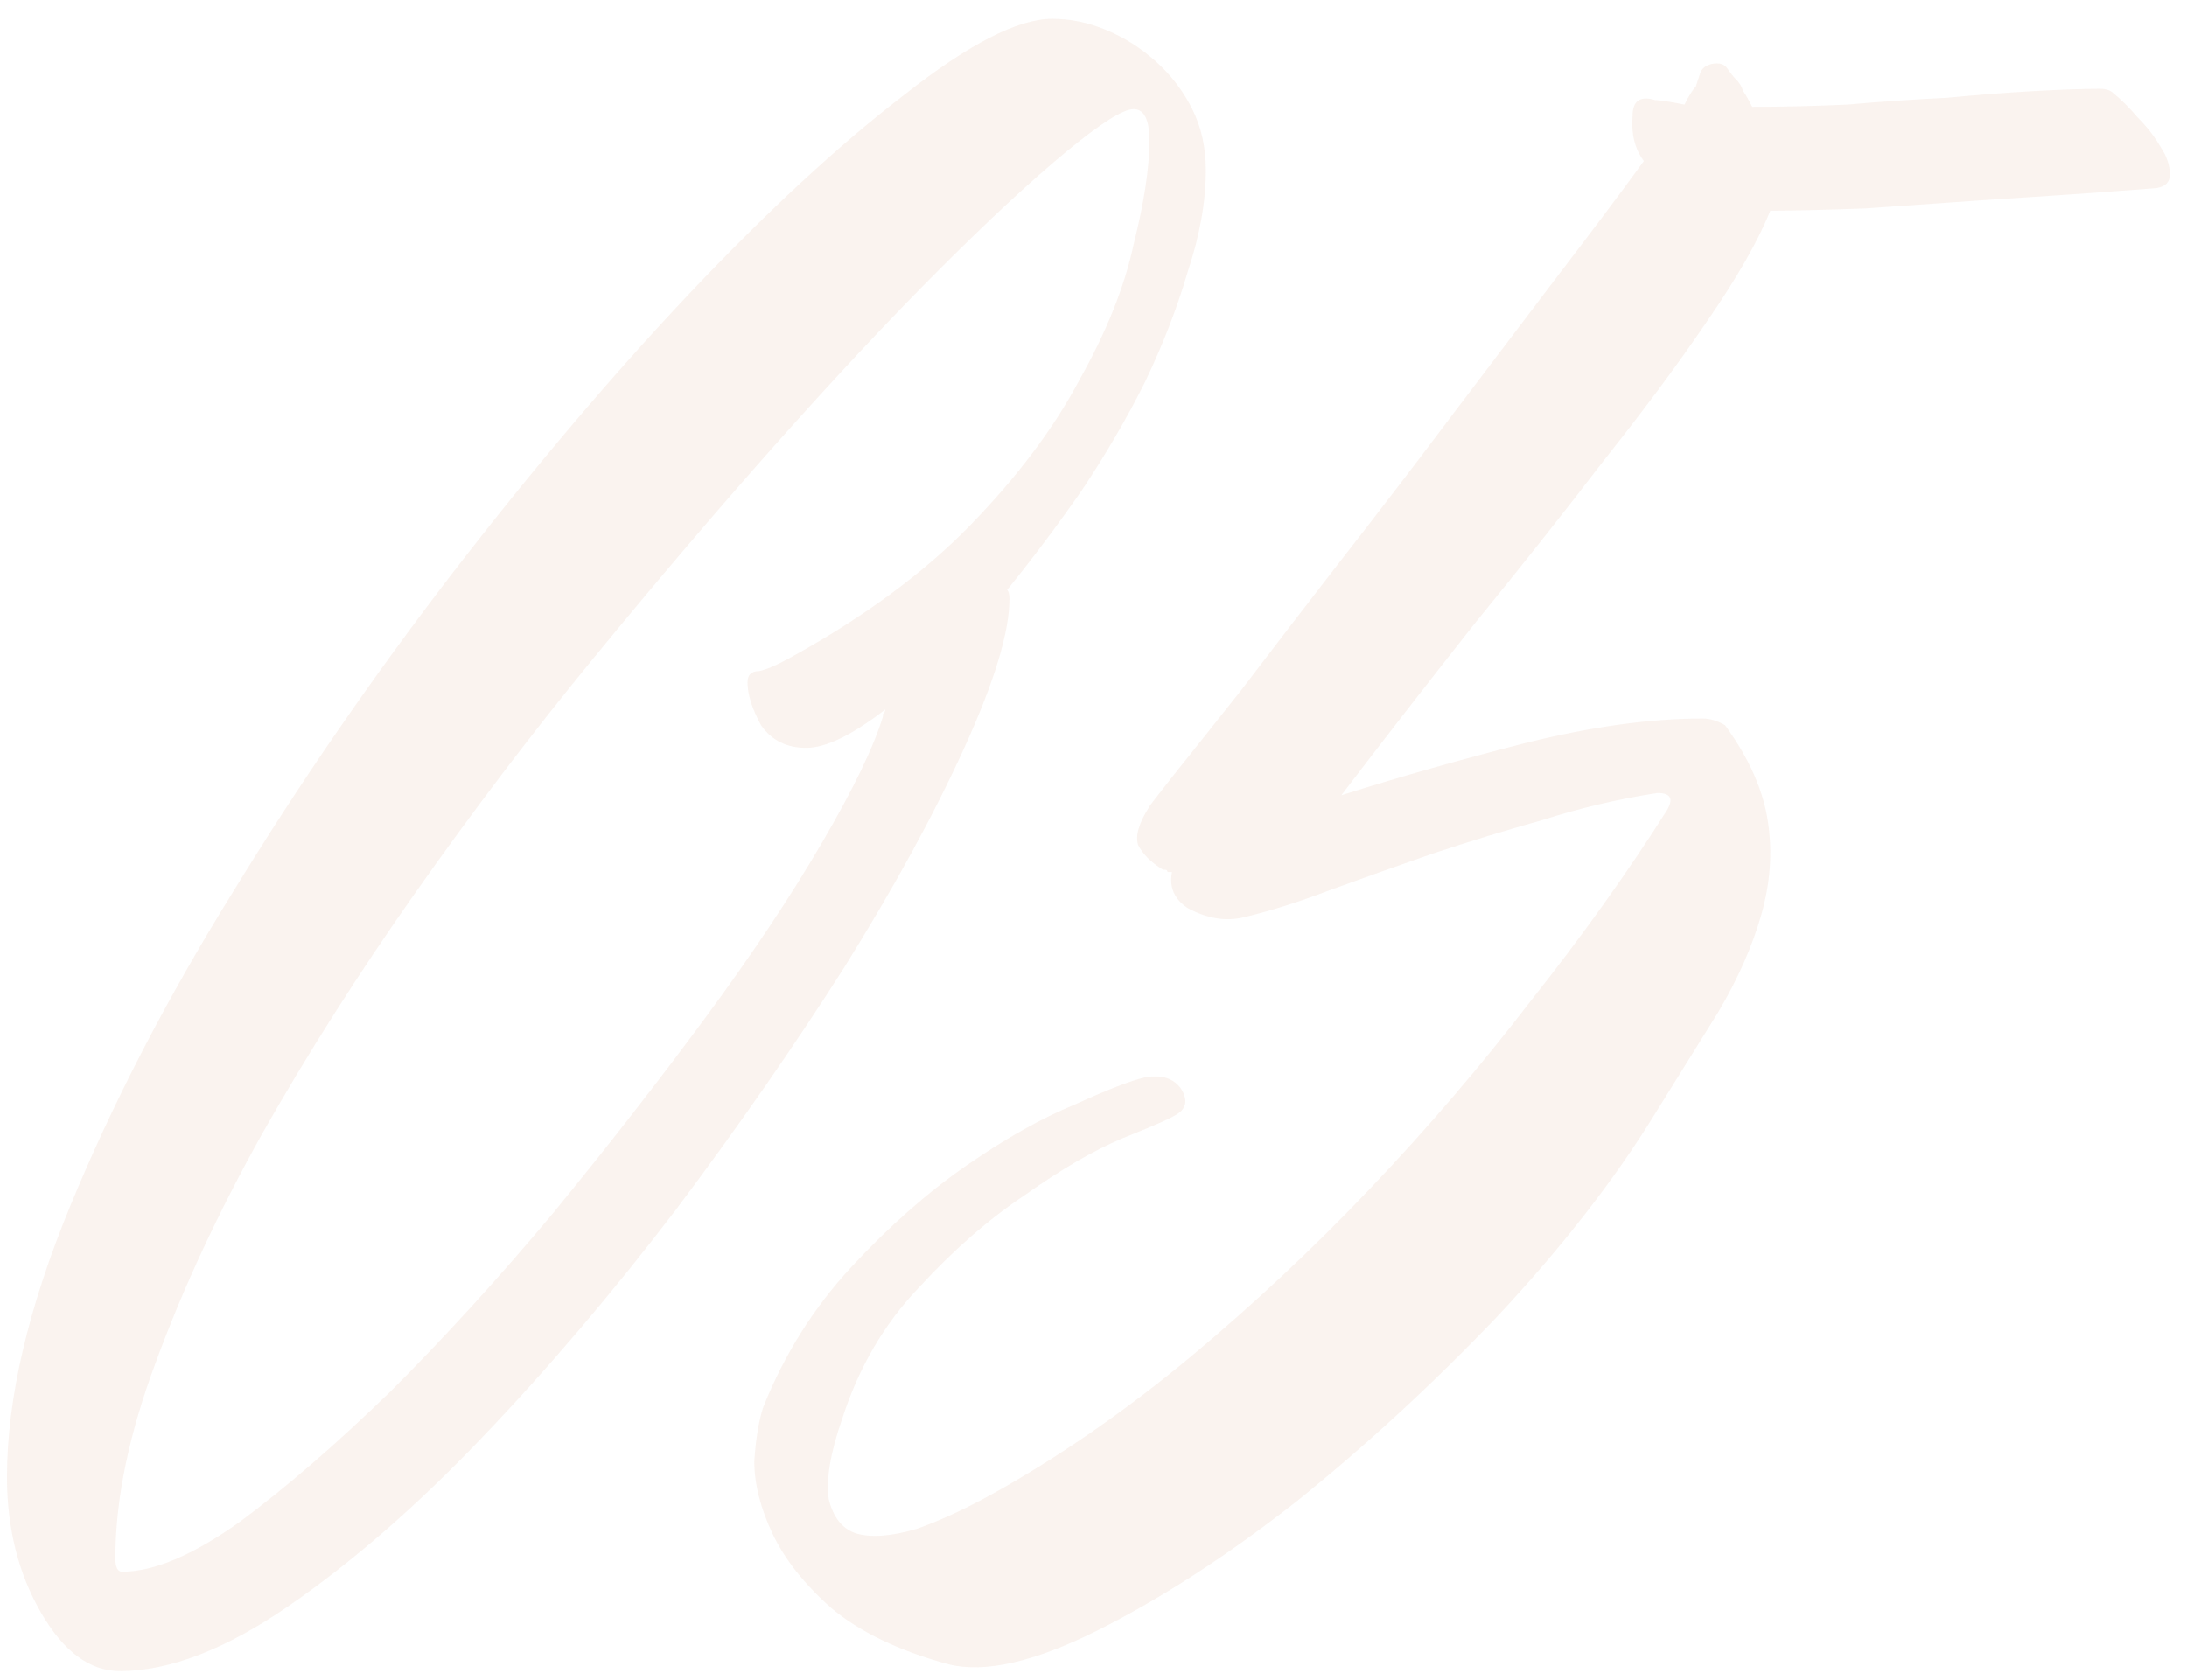 <?xml version="1.0" encoding="UTF-8"?> <svg xmlns="http://www.w3.org/2000/svg" width="108" height="83" viewBox="0 0 108 83" fill="none"> <path opacity="0.1" d="M59.548 8.4C59.548 9.961 59.251 11.633 58.656 13.417C58.136 15.201 57.43 17.022 56.538 18.881C55.646 20.665 54.605 22.448 53.416 24.232C52.227 25.942 51 27.577 49.737 29.138C49.811 29.212 49.848 29.361 49.848 29.584C49.848 31.219 49.105 33.672 47.618 36.943C46.132 40.213 44.162 43.818 41.709 47.758C39.256 51.623 36.469 55.636 33.347 59.799C30.225 63.887 27.029 67.641 23.759 71.06C20.562 74.405 17.403 77.155 14.282 79.31C11.16 81.466 8.372 82.544 5.92 82.544C4.433 82.544 3.132 81.578 2.017 79.645C0.902 77.712 0.345 75.483 0.345 72.955C0.345 69.09 1.385 64.63 3.467 59.576C5.548 54.522 8.224 49.356 11.494 44.078C14.765 38.727 18.37 33.486 22.309 28.358C26.323 23.154 30.225 18.546 34.016 14.532C37.881 10.444 41.412 7.174 44.608 4.721C47.804 2.194 50.257 0.93 51.967 0.93C52.859 0.93 53.751 1.116 54.642 1.488C55.534 1.859 56.352 2.379 57.095 3.048C57.839 3.717 58.433 4.498 58.879 5.39C59.325 6.282 59.548 7.285 59.548 8.4ZM6.031 77.638C7.592 77.638 9.525 76.82 11.829 75.185C14.133 73.476 16.623 71.32 19.299 68.719C21.975 66.043 24.651 63.107 27.326 59.91C30.002 56.64 32.492 53.444 34.797 50.322C37.101 47.2 39.033 44.301 40.594 41.625C42.155 38.95 43.159 36.868 43.605 35.382C43.605 35.307 43.605 35.27 43.605 35.27C43.679 35.196 43.716 35.122 43.716 35.047C42.081 36.311 40.78 36.943 39.814 36.943C38.847 36.943 38.104 36.571 37.584 35.828C37.138 35.01 36.915 34.304 36.915 33.709C36.915 33.338 37.101 33.152 37.472 33.152C37.844 33.078 38.364 32.855 39.033 32.483C42.675 30.476 45.649 28.283 47.953 25.905C50.257 23.526 52.041 21.148 53.304 18.769C54.642 16.391 55.534 14.161 55.98 12.079C56.501 9.998 56.761 8.289 56.761 6.951C56.761 5.91 56.501 5.39 55.98 5.39C55.46 5.39 54.345 6.096 52.636 7.508C50.926 8.92 48.845 10.853 46.392 13.306C43.939 15.759 41.226 18.658 38.253 22.002C35.354 25.273 32.381 28.766 29.333 32.483C26.286 36.199 23.35 40.065 20.525 44.078C17.701 48.092 15.174 52.069 12.944 56.008C10.788 59.873 9.041 63.627 7.703 67.269C6.366 70.837 5.697 74.07 5.697 76.969C5.697 77.415 5.808 77.638 6.031 77.638ZM104.369 4.609C104.741 4.907 105.149 5.315 105.595 5.836C106.041 6.282 106.413 6.765 106.71 7.285C107.008 7.731 107.156 8.177 107.156 8.623C107.156 8.995 106.933 9.218 106.487 9.292C103.588 9.515 100.913 9.701 98.46 9.85C96.304 9.998 94.186 10.147 92.105 10.296C90.023 10.37 88.462 10.407 87.422 10.407C86.827 11.894 85.787 13.715 84.3 15.87C82.888 17.951 81.178 20.256 79.171 22.783C77.239 25.31 75.12 27.986 72.816 30.811C70.586 33.635 68.393 36.459 66.238 39.284C69.062 38.392 72.073 37.537 75.269 36.72C78.539 35.902 81.475 35.493 84.077 35.493C84.449 35.493 84.82 35.605 85.192 35.828C86.381 37.463 87.087 39.061 87.31 40.622C87.533 42.108 87.422 43.632 86.976 45.193C86.53 46.754 85.824 48.352 84.857 49.987C83.891 51.548 82.85 53.221 81.736 55.005C79.729 58.275 77.127 61.62 73.931 65.039C70.735 68.384 67.427 71.431 64.008 74.182C60.589 76.858 57.318 78.976 54.197 80.537C51.075 82.098 48.622 82.655 46.838 82.209C44.385 81.54 42.452 80.611 41.04 79.422C39.702 78.233 38.736 77.006 38.141 75.743C37.547 74.479 37.249 73.29 37.249 72.175C37.324 71.06 37.472 70.168 37.695 69.499C38.736 66.897 40.185 64.593 42.044 62.586C43.902 60.579 45.797 58.907 47.73 57.569C49.662 56.231 51.446 55.228 53.082 54.559C54.717 53.815 55.869 53.37 56.538 53.221C57.355 53.072 57.95 53.258 58.322 53.778C58.693 54.373 58.582 54.819 57.987 55.116C57.764 55.265 56.91 55.636 55.423 56.231C54.011 56.826 52.413 57.755 50.629 59.019C48.845 60.208 47.098 61.731 45.389 63.59C43.679 65.374 42.415 67.529 41.598 70.056C41.003 71.766 40.78 73.104 40.929 74.07C41.152 74.962 41.598 75.52 42.267 75.743C43.01 75.966 44.013 75.891 45.277 75.52C46.541 75.074 47.953 74.405 49.514 73.513C52.636 71.729 55.72 69.573 58.768 67.046C61.89 64.445 64.863 61.657 67.687 58.684C70.512 55.711 73.15 52.626 75.603 49.43C78.131 46.234 80.36 43.112 82.293 40.065C82.665 39.47 82.516 39.172 81.847 39.172C79.915 39.47 78.019 39.916 76.161 40.511C74.303 41.031 72.481 41.588 70.698 42.183C68.988 42.778 67.316 43.372 65.68 43.967C64.12 44.561 62.707 45.007 61.444 45.305C60.552 45.528 59.623 45.379 58.656 44.859C57.987 44.413 57.727 43.818 57.876 43.075C57.801 43.075 57.727 43.075 57.653 43.075C57.653 43.001 57.616 42.963 57.541 42.963H57.43C56.835 42.592 56.426 42.183 56.203 41.737C56.055 41.291 56.241 40.659 56.761 39.842C56.687 39.916 57.058 39.433 57.876 38.392C58.768 37.277 59.92 35.828 61.332 34.044C62.744 32.186 64.343 30.104 66.126 27.8C67.985 25.422 69.806 23.043 71.59 20.665C73.448 18.212 75.195 15.907 76.83 13.752C78.539 11.522 79.989 9.589 81.178 7.954C80.732 7.36 80.546 6.616 80.621 5.724C80.621 4.981 80.992 4.721 81.736 4.944C81.959 4.944 82.442 5.018 83.185 5.167C83.408 4.721 83.594 4.424 83.742 4.275C83.817 4.052 83.891 3.829 83.965 3.606C84.04 3.383 84.226 3.234 84.523 3.16C84.894 3.086 85.155 3.16 85.303 3.383C85.452 3.606 85.601 3.792 85.749 3.94C85.898 4.089 86.01 4.275 86.084 4.498C86.233 4.721 86.381 4.981 86.53 5.278C88.016 5.278 89.577 5.241 91.213 5.167C92.922 5.018 94.557 4.907 96.118 4.832C97.679 4.684 99.129 4.572 100.467 4.498C101.804 4.424 102.882 4.386 103.7 4.386C103.997 4.386 104.22 4.461 104.369 4.609Z" fill="#CD8962"></path> </svg> 